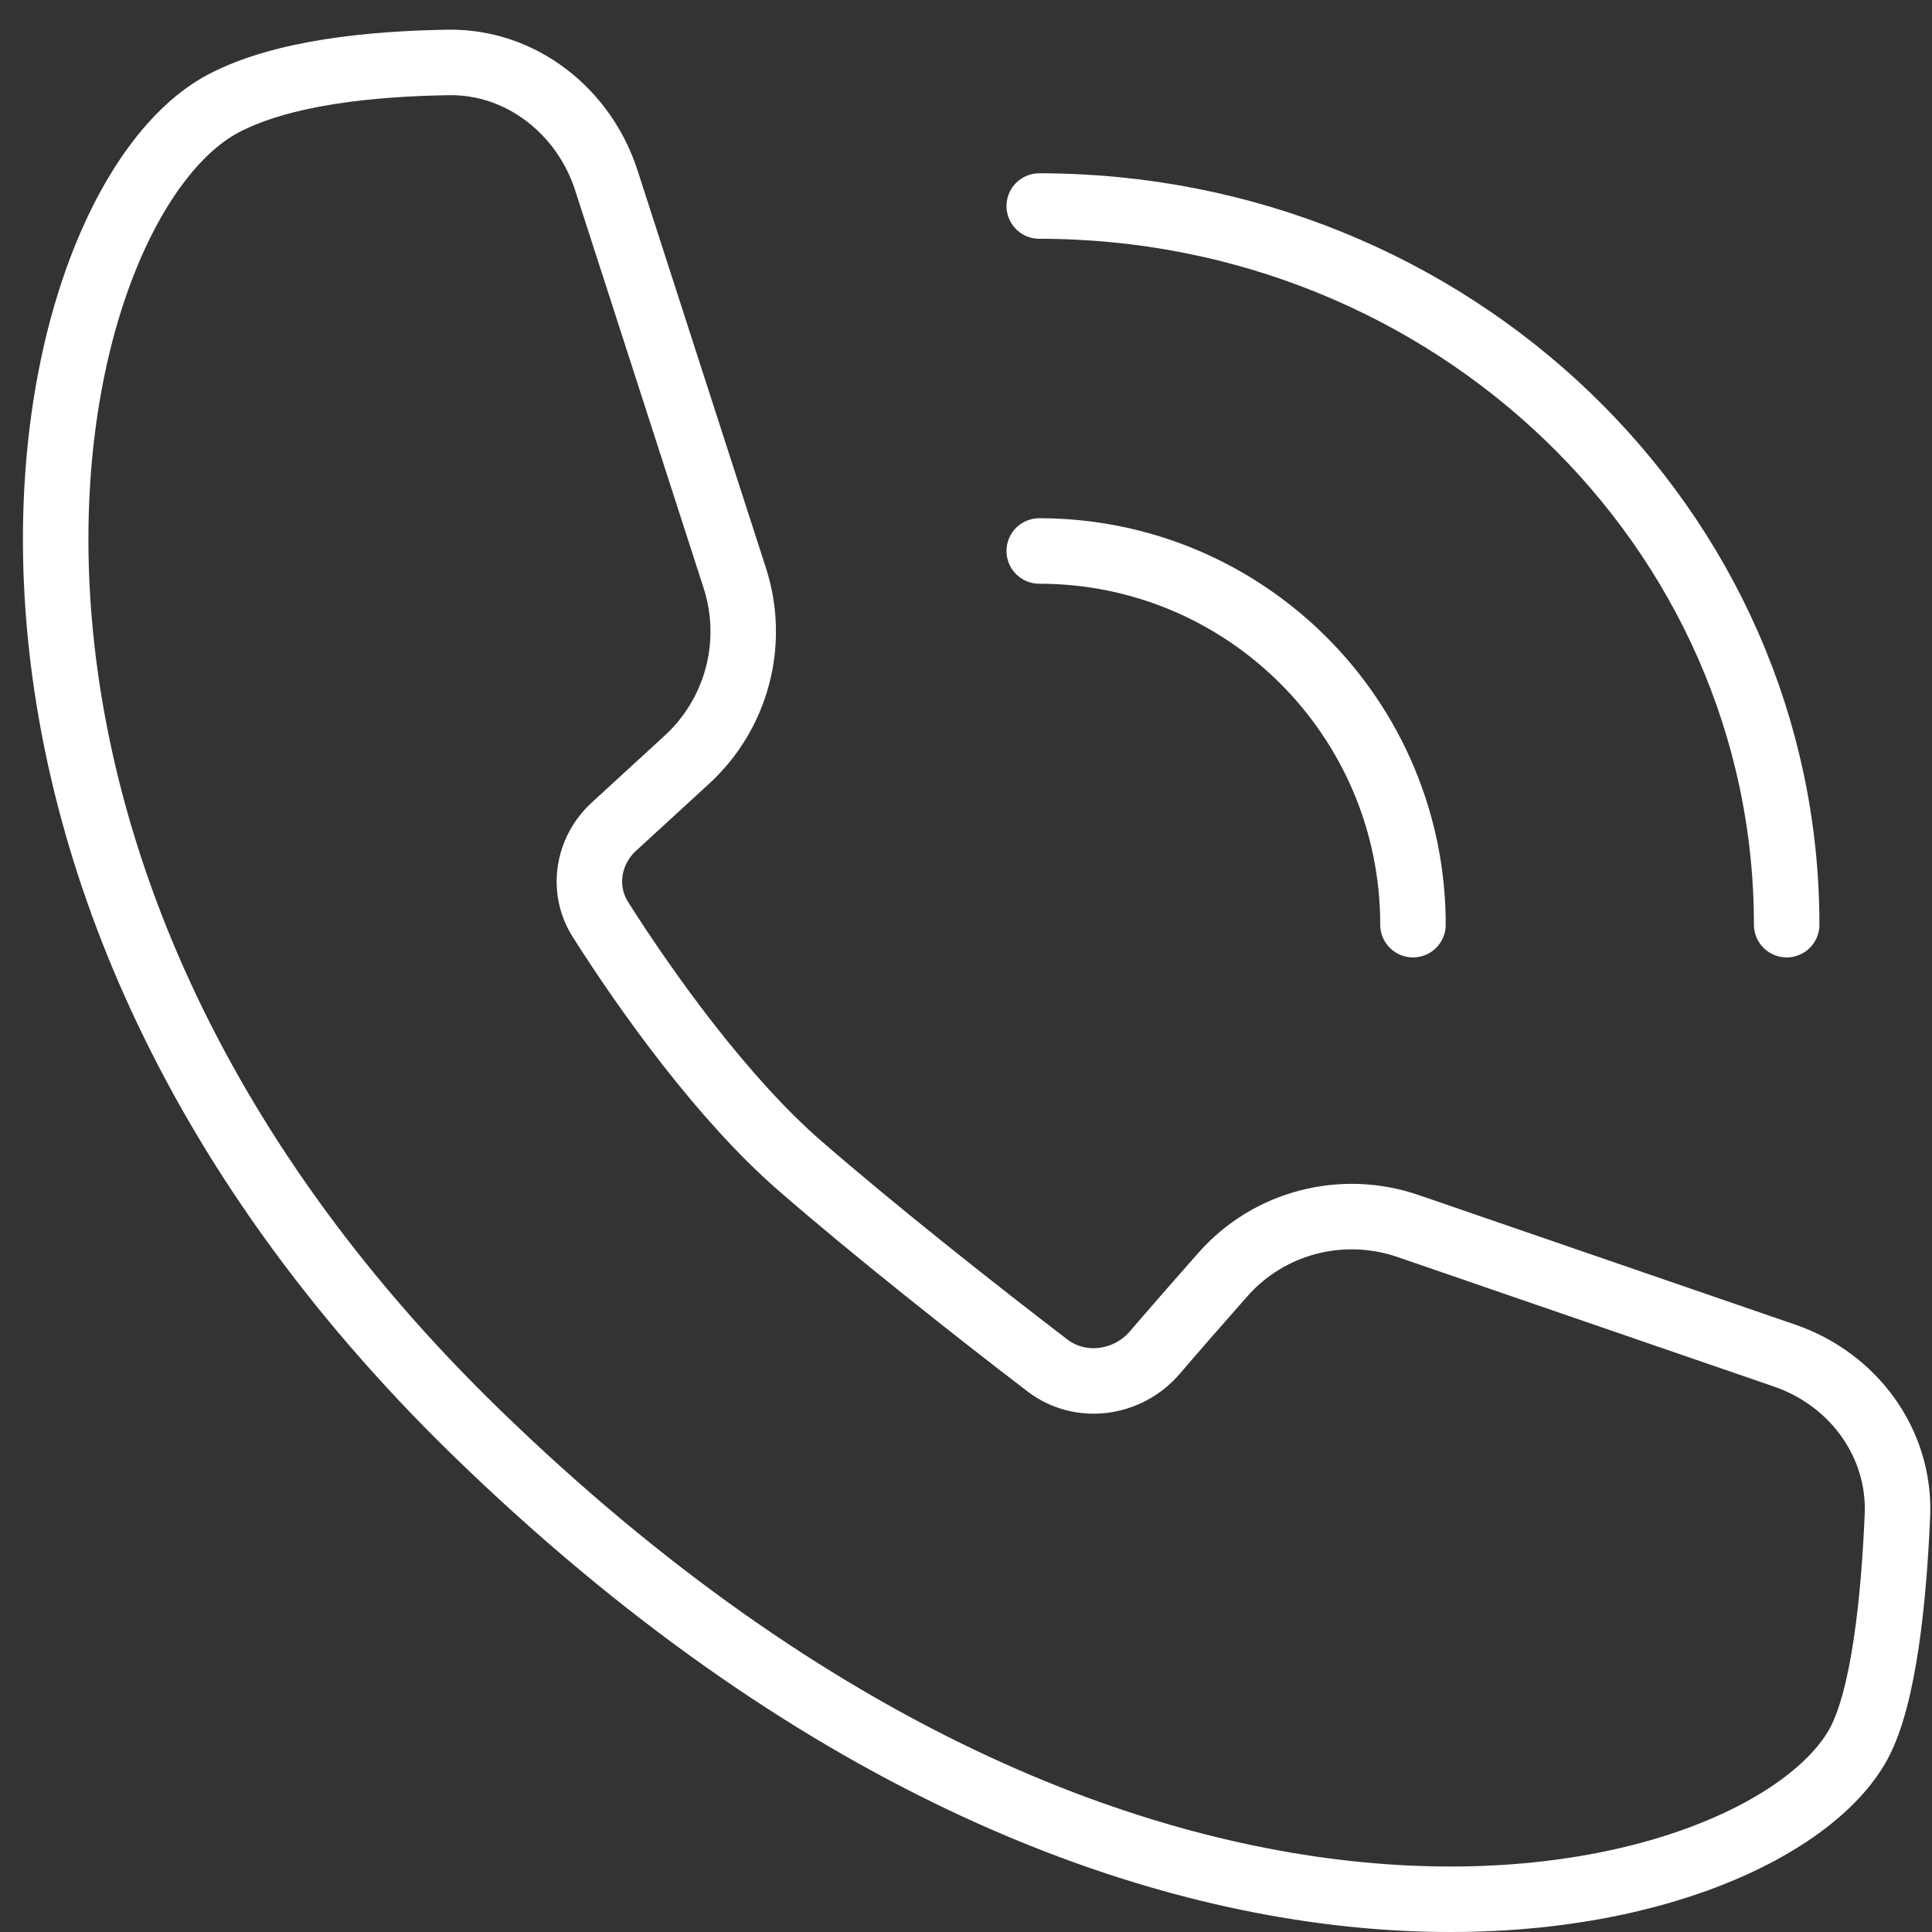 <svg width="59" height="59" viewBox="0 0 59 59" fill="none" xmlns="http://www.w3.org/2000/svg">
<rect x="0" y="0" width="59" height="59" fill="#333333" stroke="none"/>
<path d="M54.562 28.238C54.562 16.117 44.343 6.292 31.737 6.292" stroke="white" stroke-width="2" stroke-linecap="round"/>
<path d="M43.15 28.238C43.15 21.936 38.04 16.826 31.737 16.826" stroke="white" stroke-width="2" stroke-linecap="round"/>
<path d="M24.425 35.599C22.07 33.551 19.754 30.317 18.335 28.078C17.756 27.165 17.947 25.98 18.744 25.248L20.977 23.199C22.506 21.796 23.077 19.63 22.44 17.655L18.517 5.508C17.835 3.395 15.912 1.872 13.692 1.907C11.382 1.943 8.635 2.203 6.82 3.161C1.012 6.228 -3.494 26.224 14.566 43.766C34.987 63.601 53.88 58.525 56.757 53.258C57.542 51.819 57.838 48.76 57.944 46.287C58.04 44.071 56.6 42.121 54.503 41.399L43.004 37.442C40.99 36.749 38.755 37.324 37.346 38.921C36.654 39.704 35.91 40.554 35.265 41.307C34.441 42.269 32.996 42.469 31.989 41.7C29.812 40.037 26.659 37.543 24.425 35.599Z" stroke="white" stroke-width="2"/>
</svg>
